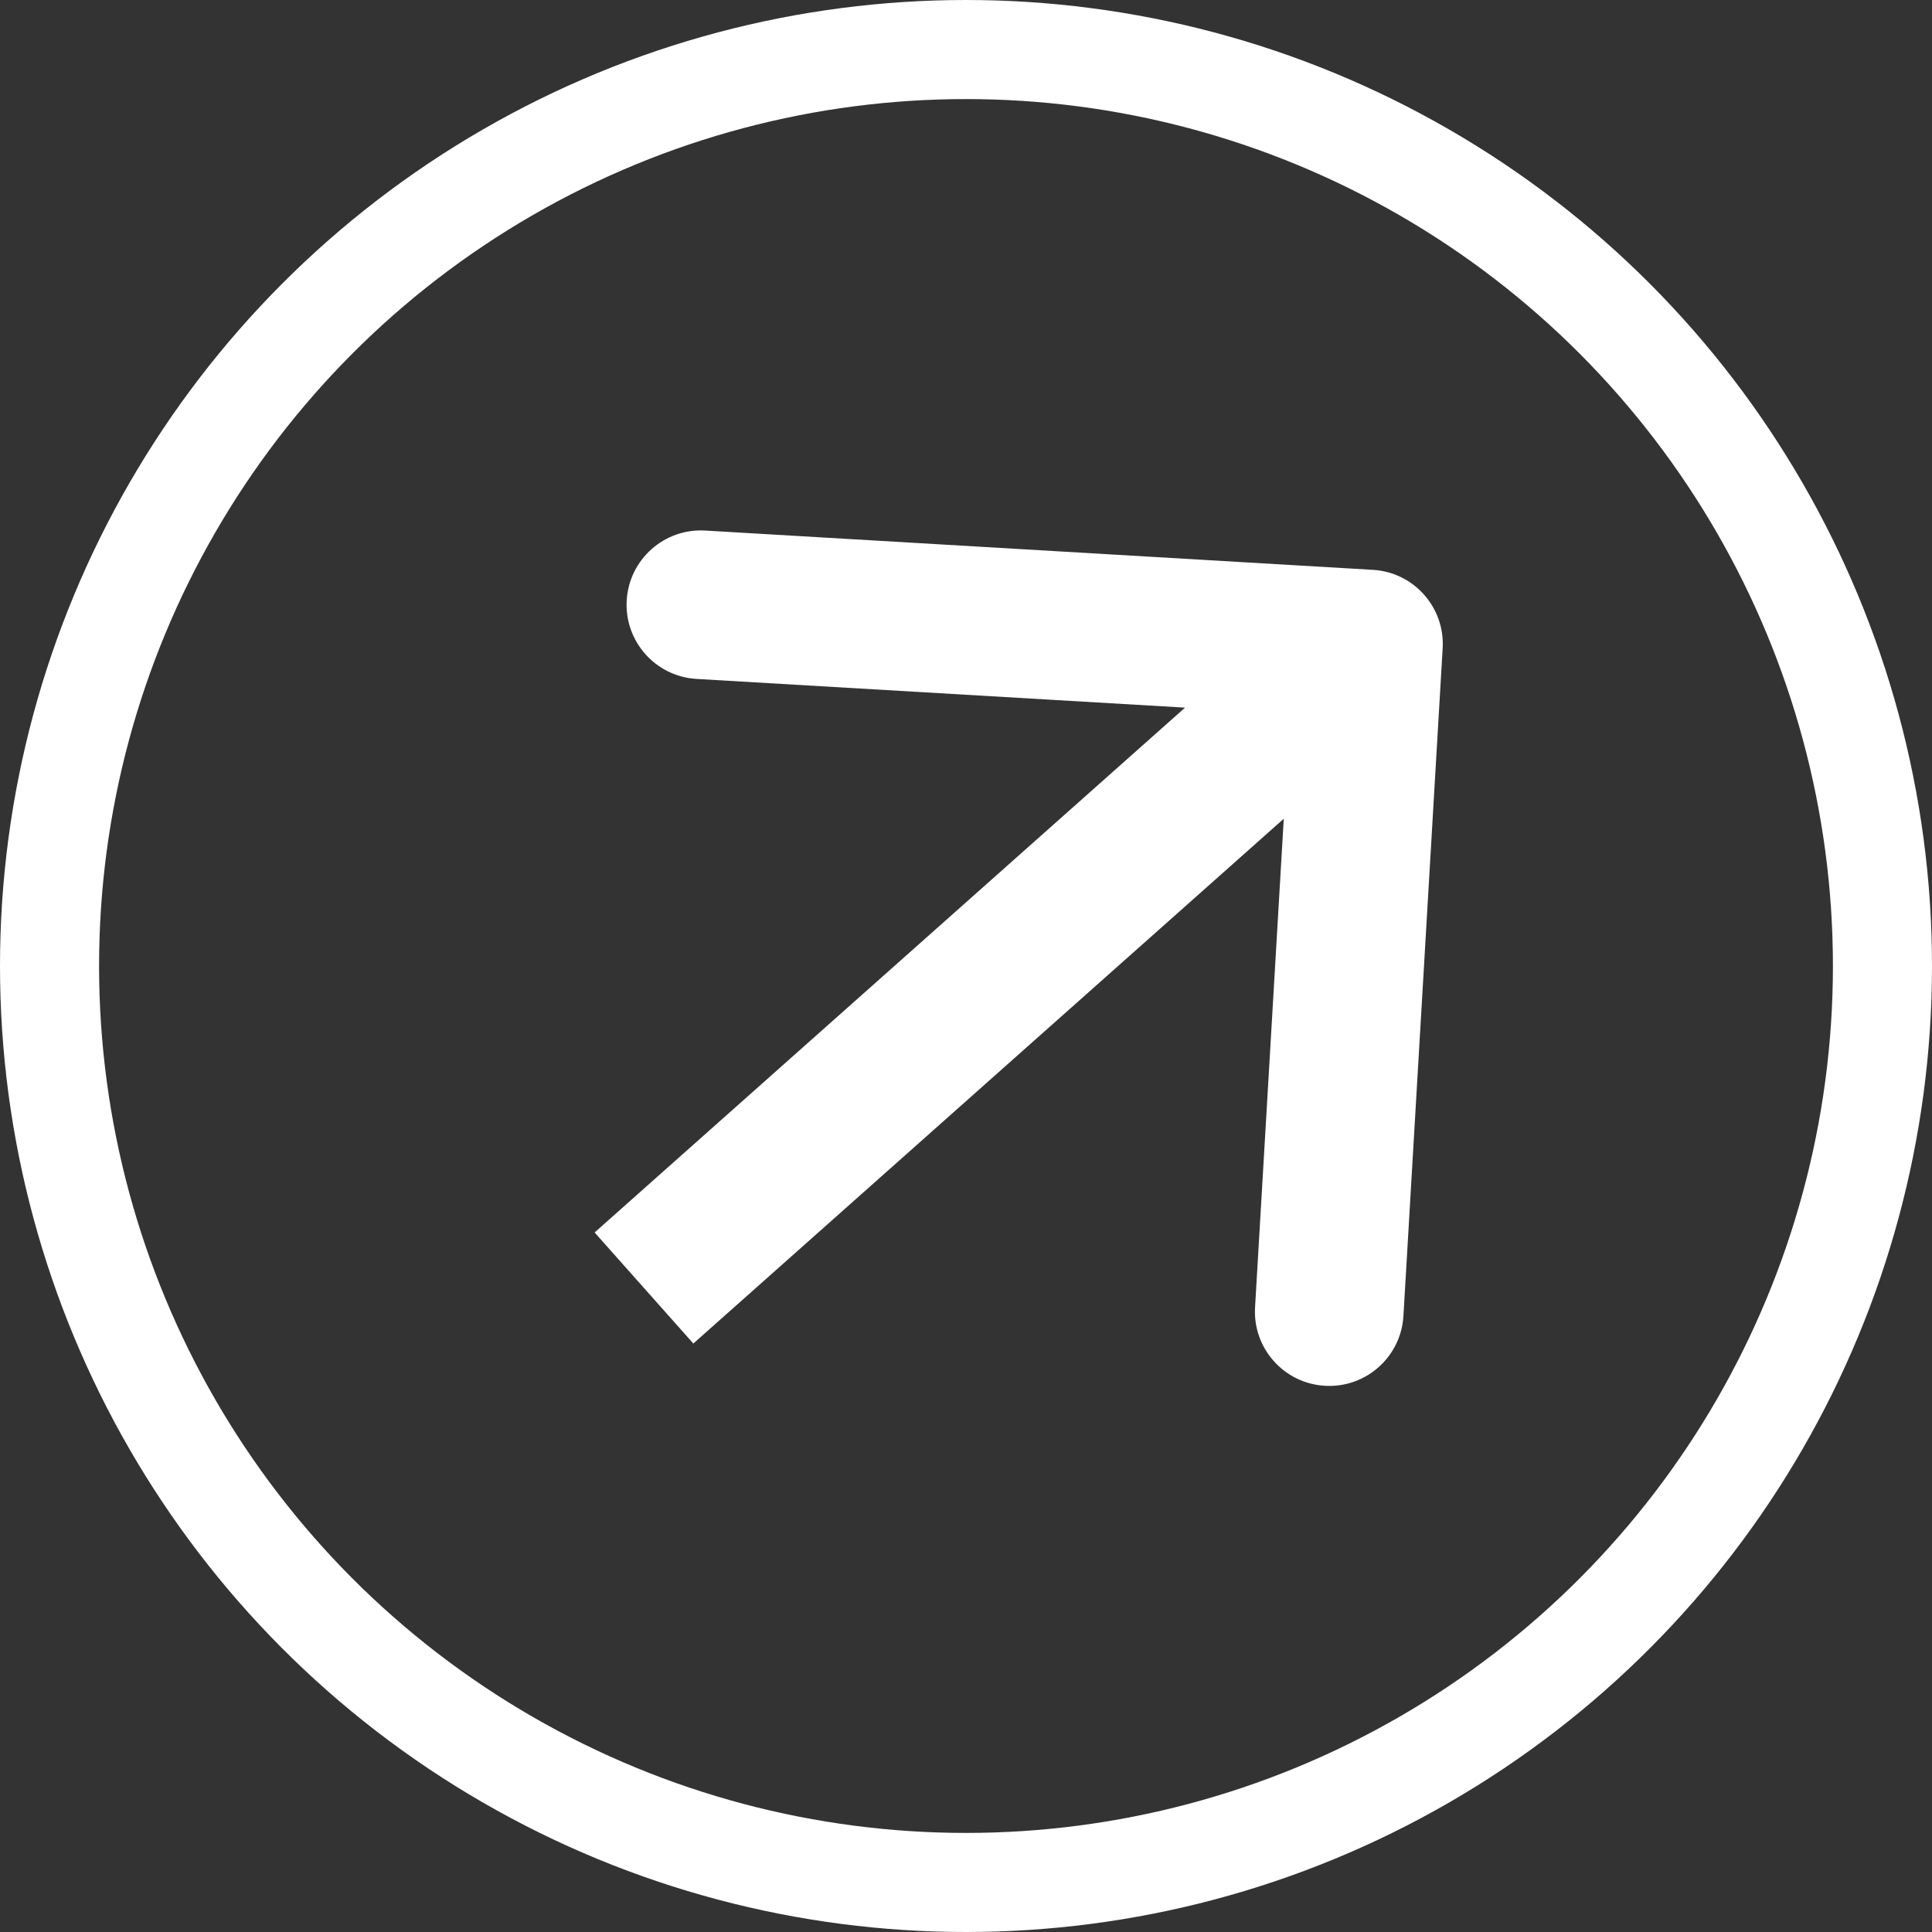 <?xml version="1.0" encoding="UTF-8"?> <svg xmlns="http://www.w3.org/2000/svg" width="39" height="39" viewBox="0 0 39 39" fill="none"><rect x="0" y="0" width="39" height="39" fill="#333333" stroke="none"/><circle cx="19.5" cy="19.5" r="18.5" stroke="white" stroke-width="2"></circle><path d="M29.122 13.088C29.171 12.261 28.54 11.551 27.713 11.503L14.236 10.71C13.409 10.661 12.7 11.292 12.651 12.119C12.602 12.946 13.233 13.656 14.06 13.705L26.039 14.409L25.335 26.389C25.286 27.216 25.917 27.925 26.744 27.974C27.571 28.023 28.281 27.392 28.33 26.565L29.122 13.088ZM13.996 27.121L28.622 14.121L26.628 11.879L12.003 24.879L13.996 27.121Z" fill="white"></path></svg> 